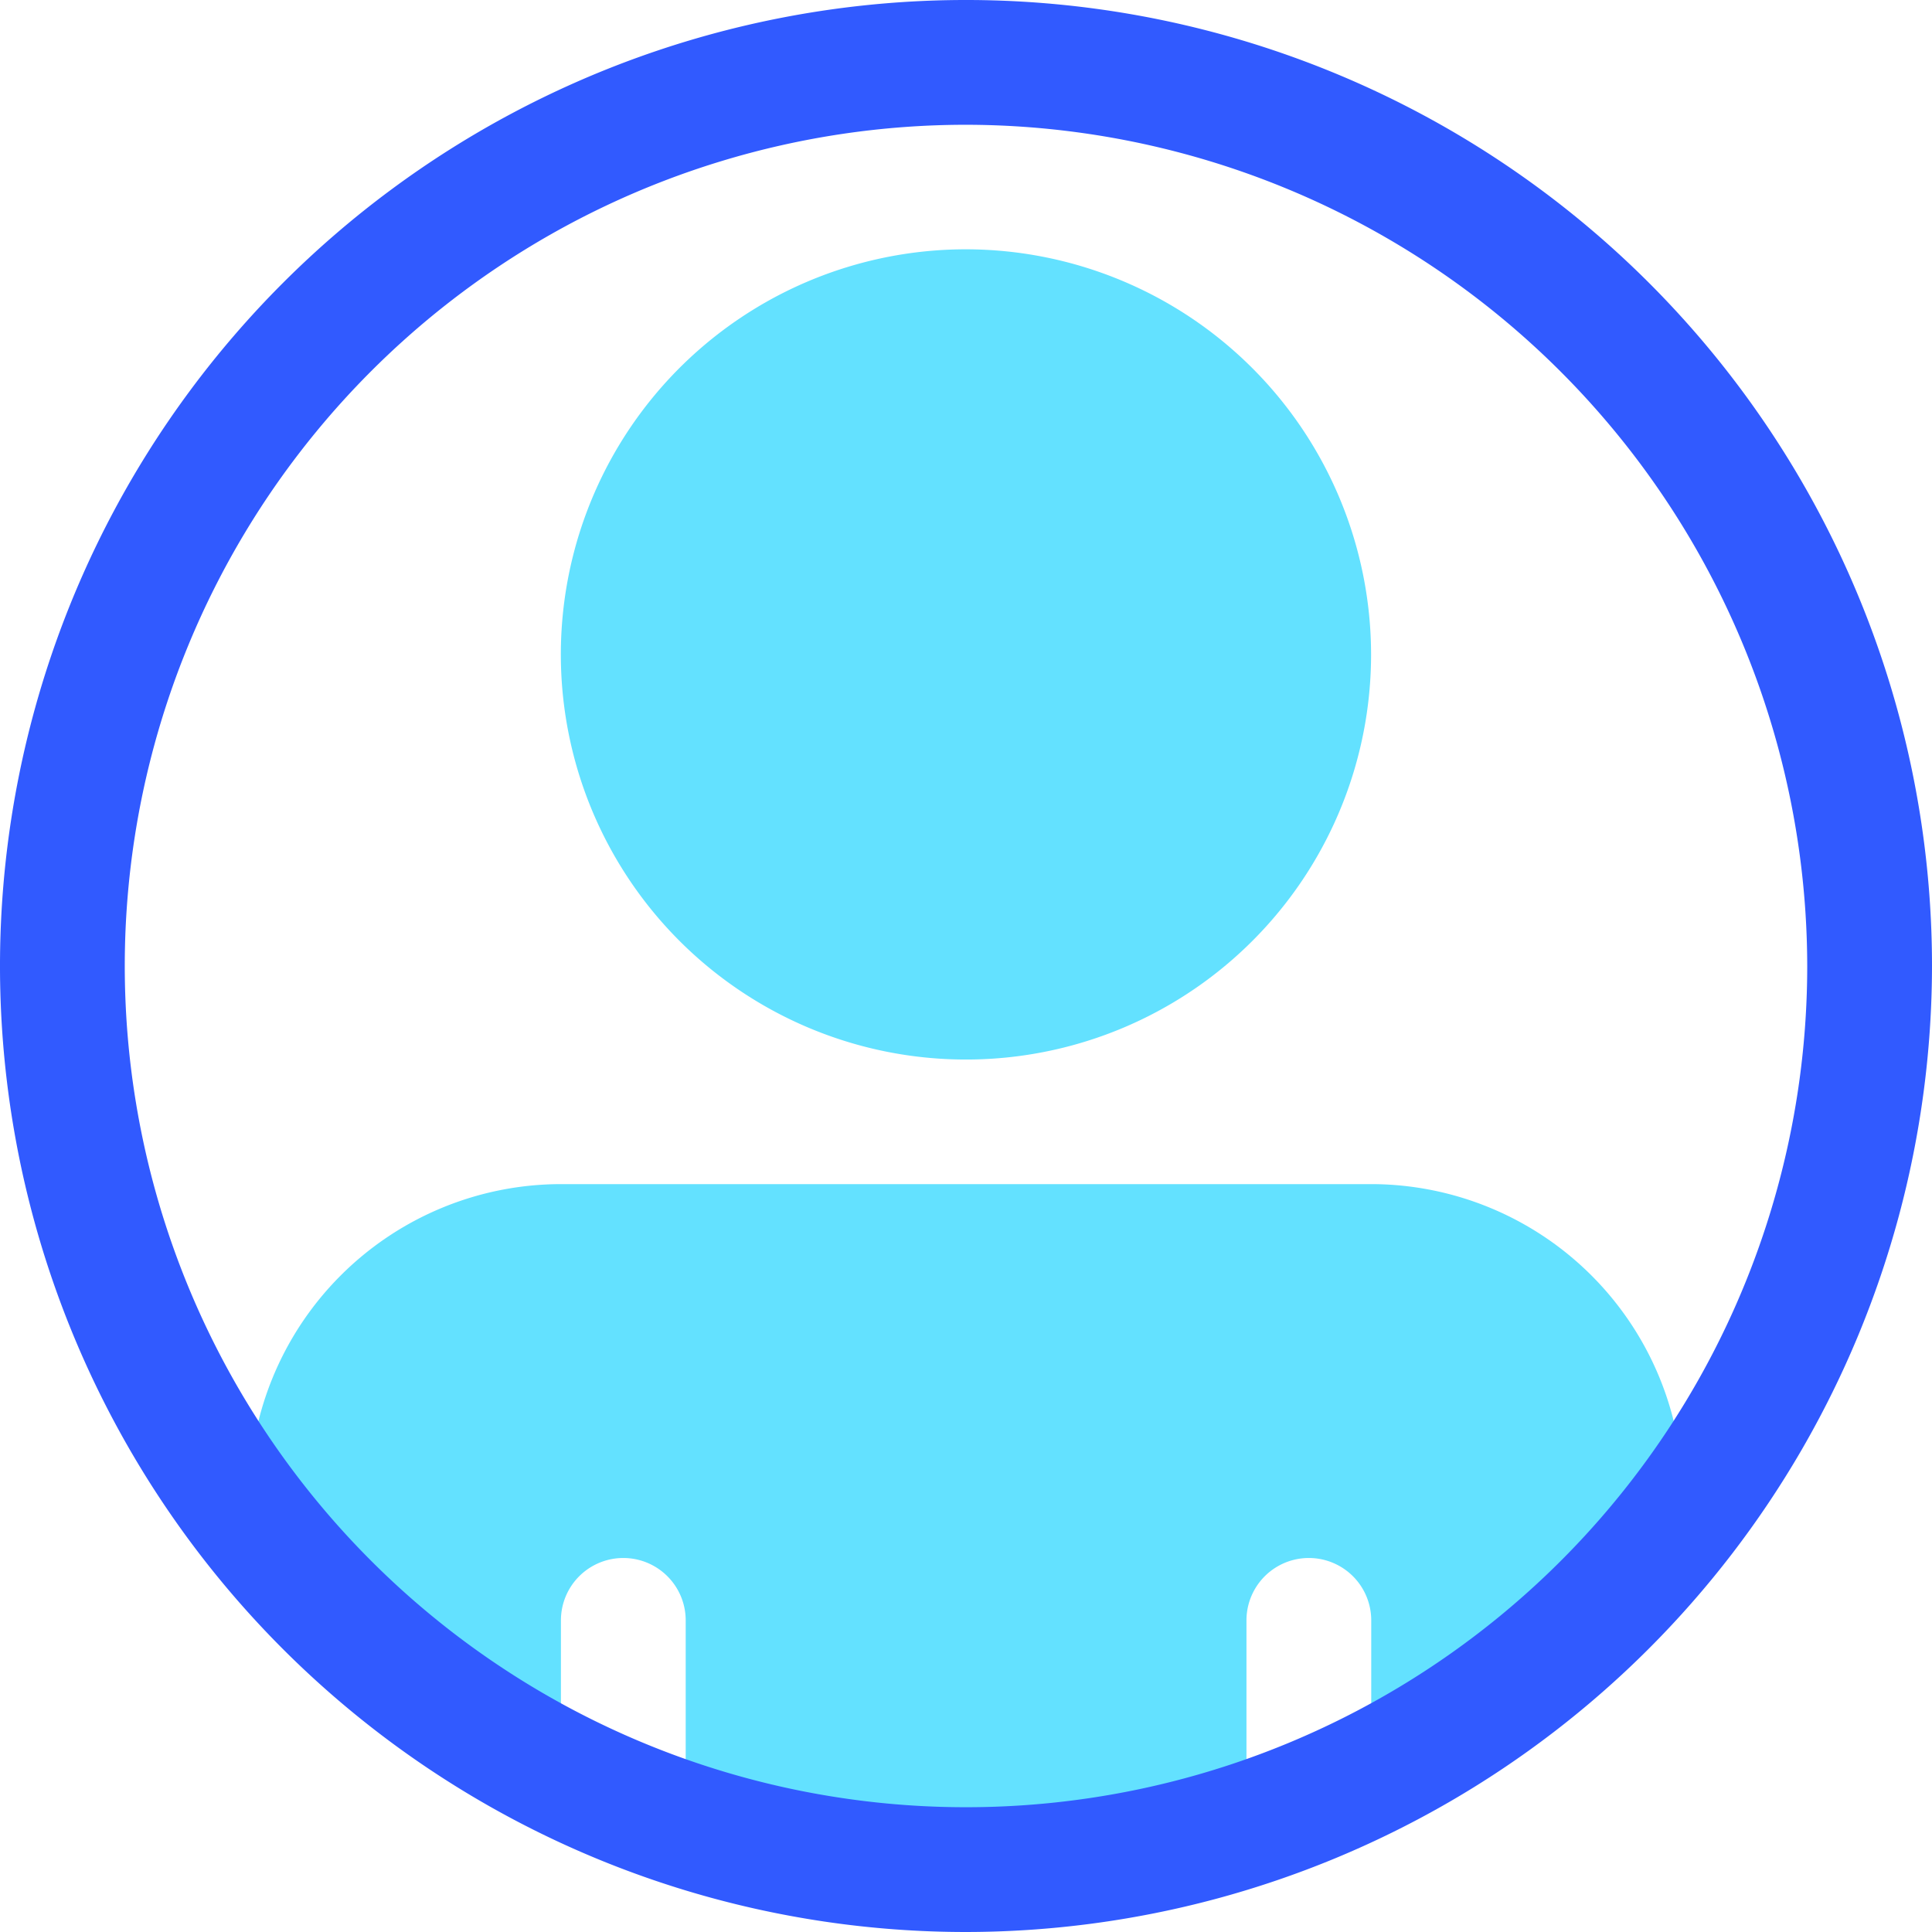<?xml version="1.0" encoding="UTF-8"?>
<svg xmlns="http://www.w3.org/2000/svg" xmlns:xlink="http://www.w3.org/1999/xlink" id="Groupe_40" data-name="Groupe 40" width="48" height="48" viewBox="0 0 48 48">
  <defs>
    <clipPath id="clip-path">
      <rect id="Rectangle_28" data-name="Rectangle 28" width="48" height="48" fill="none"></rect>
    </clipPath>
  </defs>
  <g id="Groupe_39" data-name="Groupe 39" clip-path="url(#clip-path)">
    <path id="Tracé_73" data-name="Tracé 73" d="M19.065,4A10.065,10.065,0,1,0,29.129,14.065,10.076,10.076,0,0,0,19.065,4" transform="translate(4.935 2.194)" fill="#63e1ff"></path>
    <path id="Tracé_74" data-name="Tracé 74" d="M31.871,19H11.742A7.751,7.751,0,0,0,4,26.742v1.533a1.549,1.549,0,0,0,.554,1.188l6.194,5.186a1.528,1.528,0,0,0,.994.345V29.839a1.548,1.548,0,1,1,3.1,0v6.55H28.774v-6.55a1.548,1.548,0,1,1,3.1,0v5.155a1.528,1.528,0,0,0,.994-.345l6.194-5.186a1.549,1.549,0,0,0,.554-1.188V26.742A7.751,7.751,0,0,0,31.871,19" transform="translate(2.194 10.419)" fill="#63e1ff"></path>
    <path id="Tracé_75" data-name="Tracé 75" d="M24,48A24,24,0,1,1,48,24,24.027,24.027,0,0,1,24,48M24,3.1A20.9,20.9,0,1,0,44.9,24,20.927,20.927,0,0,0,24,3.1" fill="#315aff"></path>
  </g>
</svg>
